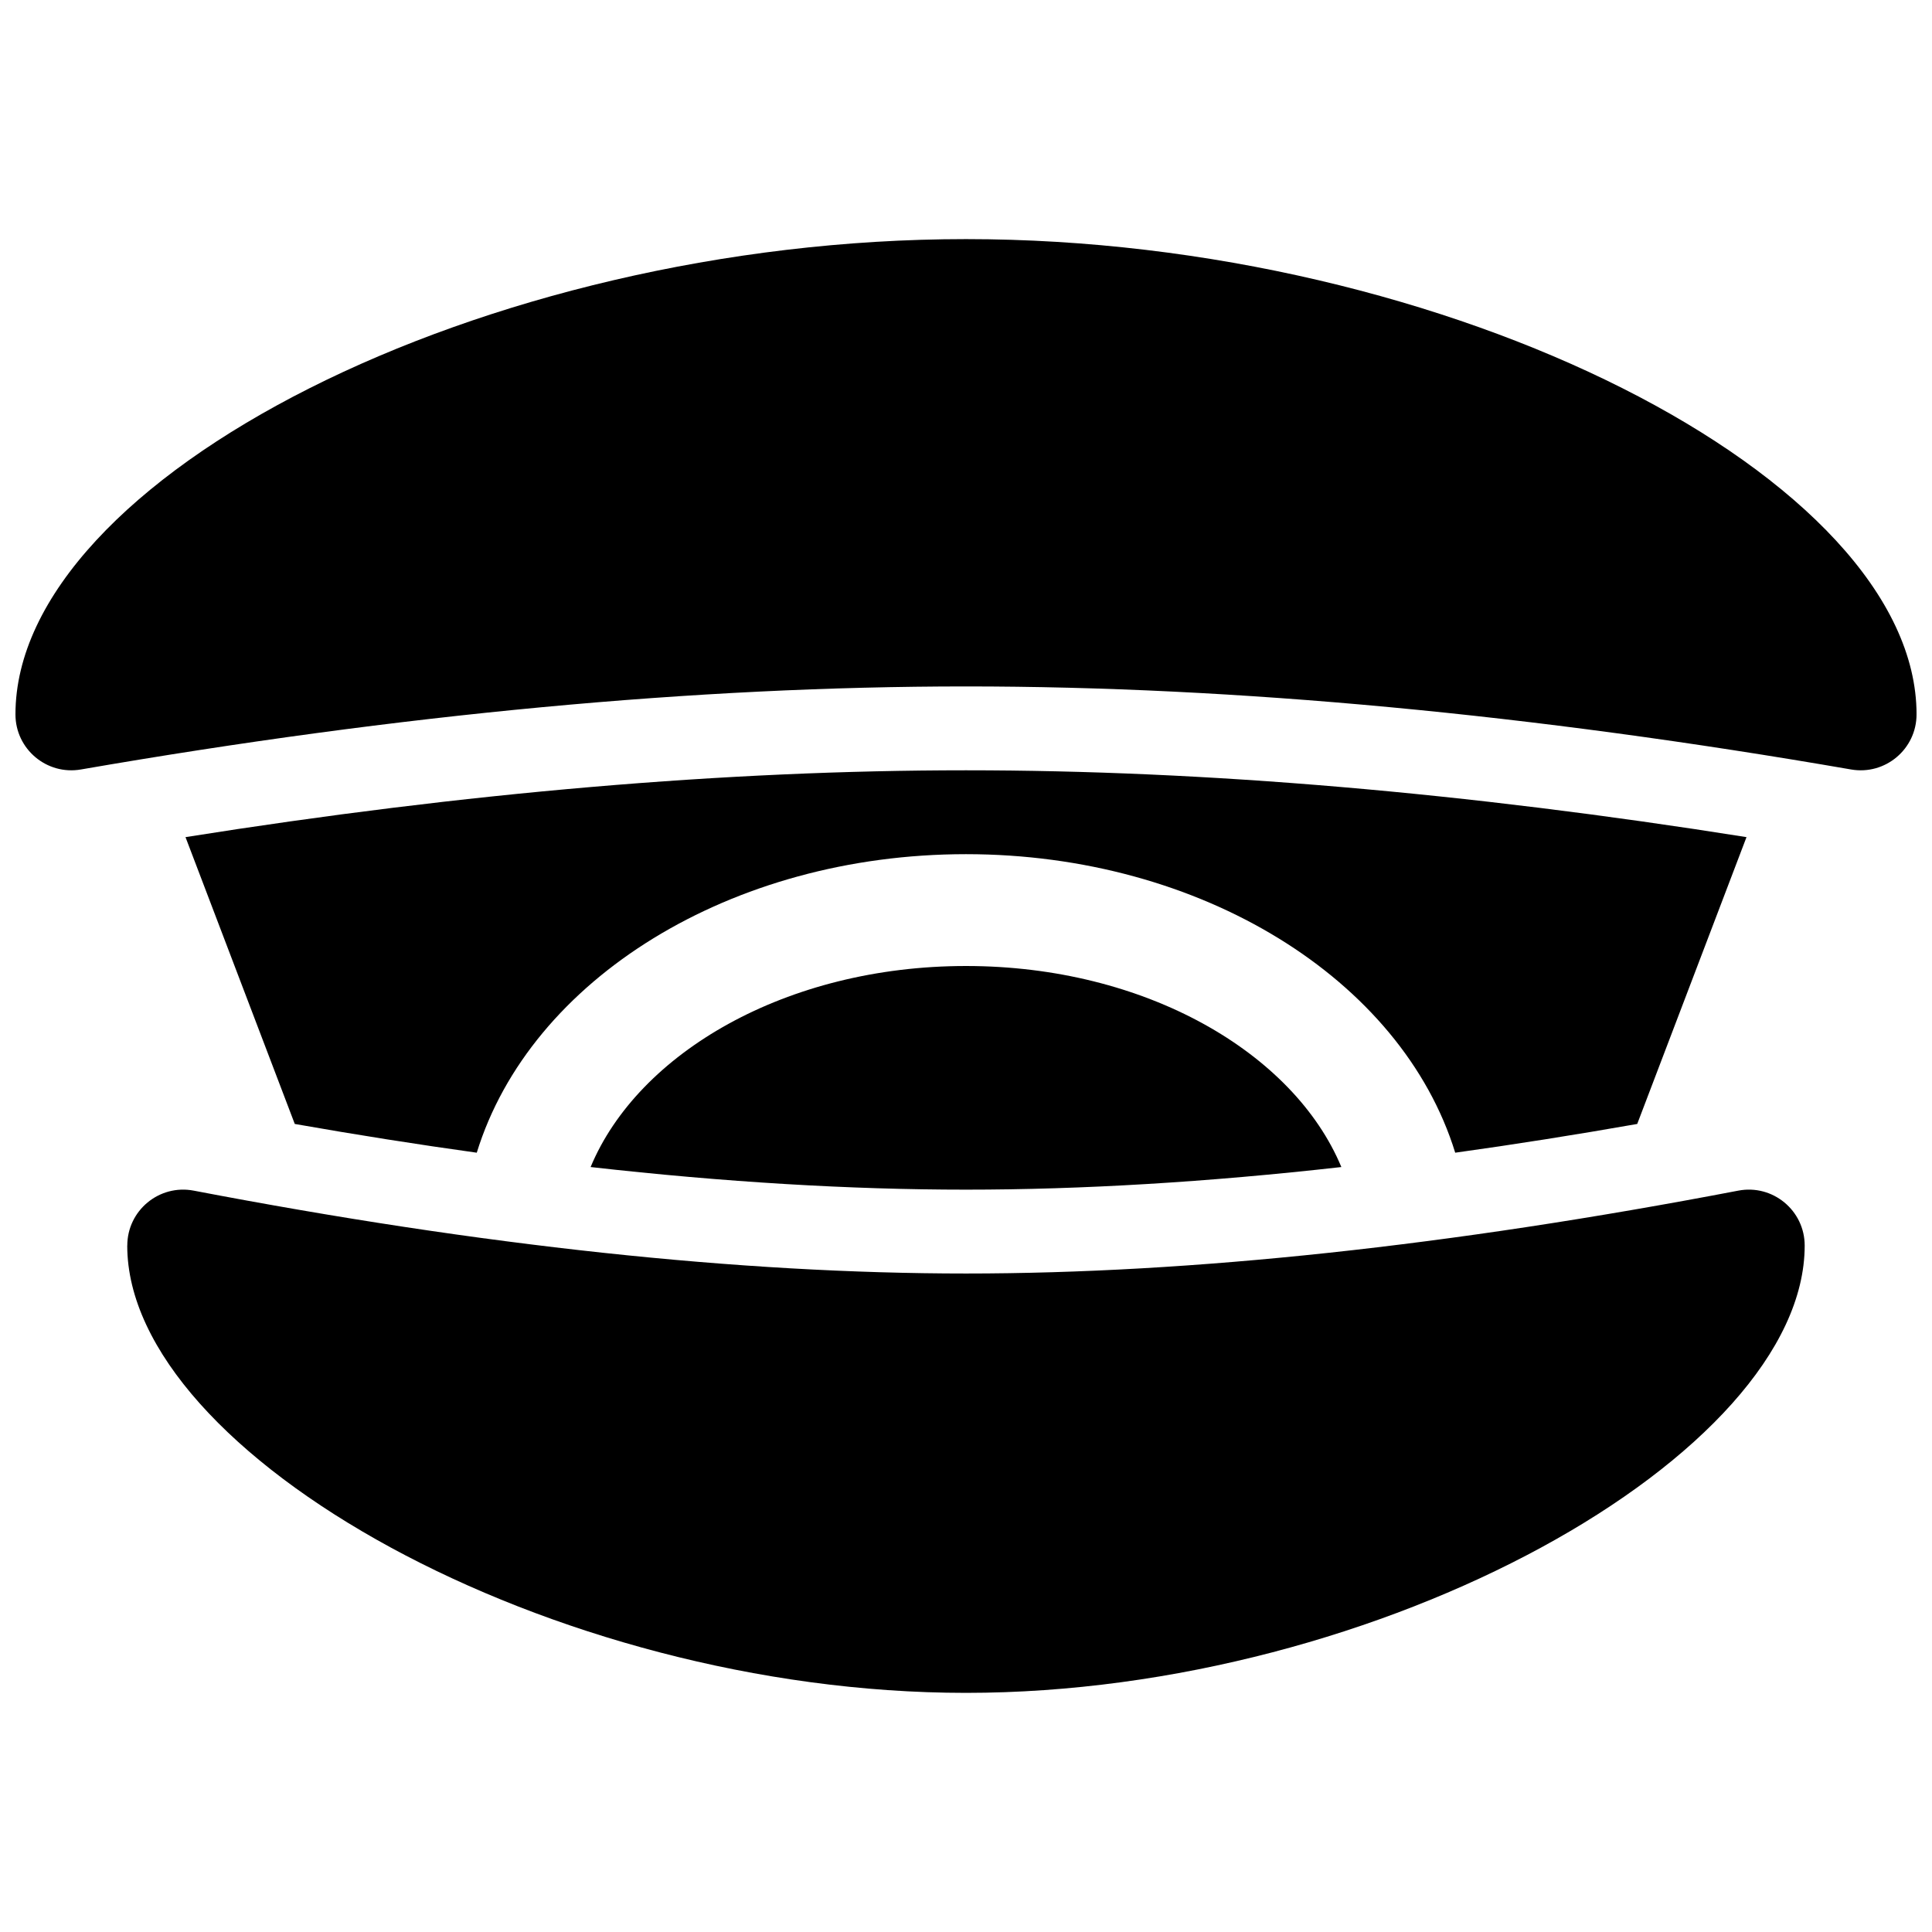 <?xml version="1.0" encoding="UTF-8"?>
<!-- Uploaded to: SVG Repo, www.svgrepo.com, Generator: SVG Repo Mixer Tools -->
<svg width="800px" height="800px" version="1.1" viewBox="144 144 512 512" xmlns="http://www.w3.org/2000/svg">
 <defs>
  <clipPath id="a">
   <path d="m148.09 207h503.81v386h-503.81z"/>
  </clipPath>
 </defs>
 <g clip-path="url(#a)">
  <path d="m577.88 441.86c-16.5 2.902-32.578 5.441-48.234 7.617-14.199-46.02-67.402-79.113-129.65-79.113-62.25 0-115.45 33.094-129.65 79.113-15.656-2.176-31.734-4.715-48.23-7.617l-28.957-76.012c74.391-11.816 143.35-17.711 206.84-17.711 63.488 0 132.45 5.894 206.84 17.711zm-78.406 11.418c-35.488 4-68.652 5.992-99.477 5.992s-63.992-1.992-99.48-5.992c12.598-30.254 51.871-53.277 99.48-53.277 47.605 0 86.879 23.023 99.477 53.277zm152.43-119.96c0 9.195-8.285 16.172-17.344 14.602-84.816-14.68-163-22.008-234.56-22.008s-149.75 7.328-234.56 22.008c-9.059 1.57-17.344-5.406-17.344-14.602 0-62.551 123.84-125.95 251.91-125.95 128.06 0 251.9 63.398 251.9 125.95zm-474.17 140.77c0-9.305 8.469-16.305 17.605-14.555 76.512 14.652 144.75 21.961 204.66 21.961 59.914 0 128.15-7.309 204.66-21.961 9.133-1.75 17.602 5.25 17.602 14.555 0 55.375-112.2 118.54-222.27 118.54-110.07 0-222.27-63.168-222.27-118.54z"/>
 </g>
</svg>